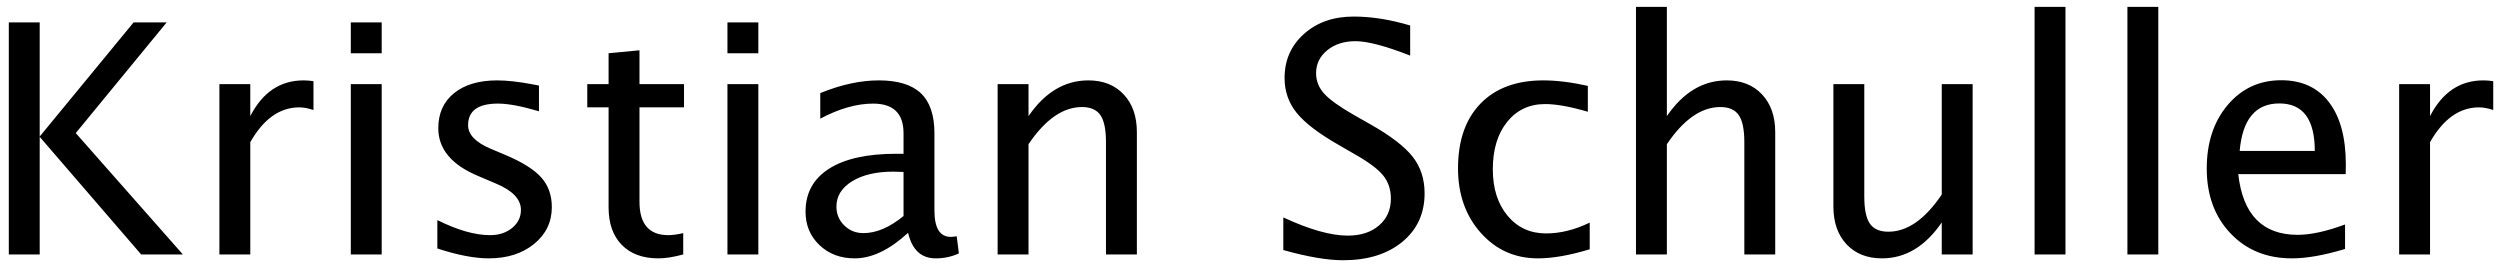 <?xml version="1.0" encoding="utf-8"?>
<!-- Generator: Adobe Illustrator 16.0.4, SVG Export Plug-In . SVG Version: 6.00 Build 0)  -->
<!DOCTYPE svg PUBLIC "-//W3C//DTD SVG 1.1//EN" "http://www.w3.org/Graphics/SVG/1.1/DTD/svg11.dtd">
<svg version="1.1" id="Ebene_1" xmlns="http://www.w3.org/2000/svg" xmlns:xlink="http://www.w3.org/1999/xlink" x="0px" y="0px"
	 width="1000px" height="105.451px" viewBox="0 0 1000 105.451" style="enable-background:new 0 0 1000 105.451;"
	 xml:space="preserve">
<path d="M972.016,101.775V56.867c5.271-9.282,11.813-13.923,19.633-13.923
	c1.631,0,3.513,0.355,5.646,1.066v-11.541c-1.38-0.209-2.697-0.314-3.952-0.314
	c-9.324,0-16.434,4.768-21.326,14.301V33.661h-12.356v68.115H972.016z M911.741,41.375
	c9.448,0,14.175,6.334,14.175,19.005h-30.044C896.958,47.709,902.248,41.375,911.741,41.375 M938.021,89.796
	c-7.485,2.761-13.799,4.141-18.943,4.141c-14.049,0-21.974-8.092-23.77-24.273h42.964l0.062-3.826
	c0-10.789-2.247-19.109-6.742-24.963c-4.494-5.854-10.861-8.781-19.1-8.781
	c-8.696,0-15.837,3.303-21.418,9.91c-5.583,6.608-8.374,15.075-8.374,25.403
	c0,10.621,3.167,19.267,9.502,25.936c6.335,6.67,14.521,10.003,24.556,10.003
	c5.896,0,12.984-1.254,21.264-3.762V89.796z M863.318,2.738h-12.355v99.037h12.355V2.738z
	 M826.187,2.738h-12.355v99.037h12.355V2.738z M789.055,101.775V33.661h-12.355v44.155
	c-6.691,9.911-13.798,14.866-21.326,14.866c-3.472,0-5.947-1.075-7.432-3.23
	c-1.485-2.153-2.227-5.781-2.227-10.881V33.661H733.358v48.922c0,6.356,1.756,11.406,5.269,15.147
	c3.513,3.743,8.238,5.613,14.176,5.613c9.366,0,17.331-4.786,23.896-14.362v12.794H789.055z
	 M666.747,101.775V57.683c6.689-9.91,13.819-14.865,21.389-14.865c3.429,0,5.886,1.077,7.37,3.229
	c1.482,2.155,2.226,5.761,2.226,10.819v44.909h12.357V52.853c0-6.313-1.757-11.341-5.27-15.084
	c-3.513-3.742-8.217-5.614-14.112-5.614c-9.45,0-17.437,4.768-23.96,14.301V2.738h-12.356v99.037
	H666.747z M635.888,99.708V89.044c-5.979,2.886-11.791,4.328-17.437,4.328
	c-6.355,0-11.5-2.362-15.43-7.088c-3.931-4.726-5.896-10.914-5.896-18.566
	c0-7.902,1.914-14.227,5.74-18.973c3.825-4.745,8.895-7.118,15.21-7.118
	c4.39,0,10.076,1.025,17.061,3.073V34.351c-6.567-1.464-12.504-2.197-17.813-2.197
	c-10.747,0-19.119,3.096-25.121,9.284c-6,6.189-8.999,14.824-8.999,25.904
	c0,10.37,3.029,18.964,9.094,25.779c6.062,6.815,13.693,10.223,22.894,10.223
	C621.002,103.344,627.901,102.132,635.888,99.708 M560.902,96.759
	c5.961-4.893,8.938-11.373,8.938-19.444c0-5.686-1.589-10.558-4.767-14.614
	c-3.179-4.055-8.781-8.363-16.81-12.92l-6.648-3.765c-5.771-3.302-9.744-6.146-11.917-8.529
	c-2.175-2.384-3.262-5.123-3.262-8.217c0-3.678,1.483-6.731,4.453-9.157
	c2.969-2.425,6.731-3.638,11.29-3.638c4.81,0,12.105,1.923,21.891,5.771V10.202
	c-7.945-2.383-15.493-3.576-22.643-3.576c-8.03,0-14.636,2.311-19.821,6.931
	s-7.776,10.506-7.776,17.657c0,5.31,1.619,9.962,4.86,13.956
	c3.24,3.993,8.812,8.248,16.716,12.764l6.397,3.699c5.561,3.136,9.376,5.98,11.447,8.531
	c2.068,2.552,3.104,5.645,3.104,9.283c0,4.433-1.577,8.008-4.735,10.725
	c-3.157,2.72-7.329,4.078-12.513,4.078c-6.733,0-15.325-2.425-25.779-7.275v13.046
	c9.702,2.718,17.667,4.077,23.897,4.077C547.051,104.098,554.945,101.65,560.902,96.759
	 M411.406,101.775V57.683c6.689-9.91,13.82-14.865,21.388-14.865c3.429,0,5.885,1.076,7.371,3.229
	c1.483,2.155,2.227,5.761,2.227,10.819v44.909h12.356V52.853c0-6.313-1.757-11.341-5.27-15.084
	c-3.512-3.742-8.215-5.614-14.112-5.614c-9.451,0-17.437,4.768-23.96,14.301V33.661h-12.355v68.115
	H411.406z M345.359,93.247c-3.011,0-5.562-1.024-7.653-3.075c-2.09-2.048-3.136-4.556-3.136-7.526
	c0-4.181,2.091-7.557,6.272-10.129c4.182-2.572,9.66-3.857,16.434-3.857l4.139,0.126v17.624
	C355.853,90.967,350.502,93.247,345.359,93.247 M374.273,103.344c3.386,0,6.481-0.669,9.282-2.007
	l-0.876-6.836c-1.046,0.166-1.842,0.251-2.385,0.251c-4.349,0-6.522-3.534-6.522-10.601V53.292
	c0-7.233-1.809-12.565-5.426-15.993c-3.616-3.428-9.231-5.145-16.841-5.145
	c-7.276,0-15.075,1.694-23.395,5.082V47.459c7.567-4.014,14.614-6.021,21.137-6.021
	c8.113,0,12.167,3.951,12.167,11.854v8.217h-2.946c-11.666,0-20.625,1.998-26.876,5.99
	c-6.252,3.993-9.377,9.711-9.377,17.155c0,5.393,1.859,9.857,5.582,13.39
	c3.72,3.535,8.405,5.3,14.049,5.3c6.858,0,13.988-3.407,21.388-10.223
	C364.824,99.937,368.503,103.344,374.273,103.344 M303.334,8.947h-12.356v12.356h12.356V8.947z
	 M303.334,33.661h-12.356v68.115h12.356V33.661z M273.291,101.775v-8.528
	c-2.343,0.543-4.328,0.814-5.958,0.814c-7.694,0-11.541-4.453-11.541-13.36V42.943h17.813v-9.283
	H255.792V20.112l-12.356,1.191v12.357h-8.531v9.283h8.531v40.016c0,6.397,1.756,11.395,5.269,14.991
	c3.513,3.597,8.405,5.394,14.677,5.394C266.182,103.344,269.486,102.821,273.291,101.775
	 M213.643,97.574c4.723-3.848,7.086-8.761,7.086-14.739c0-4.726-1.402-8.665-4.202-11.823
	c-2.802-3.157-7.569-6.157-14.301-9.001l-5.959-2.51c-6.022-2.549-9.033-5.686-9.033-9.408
	c0-5.771,3.973-8.655,11.917-8.655c4.057,0,9.534,1.024,16.434,3.074V34.225l-2.572-0.502
	c-5.604-1.044-10.308-1.568-14.112-1.568c-7.318,0-13.077,1.706-17.279,5.113
	c-4.204,3.408-6.305,8.081-6.305,14.018c0,8.322,5.332,14.699,15.996,19.131l7.212,3.071
	c6.563,2.761,9.848,6.252,9.848,10.475c0,2.886-1.173,5.291-3.512,7.214
	c-2.343,1.924-5.292,2.886-8.845,2.886c-5.98,0-13.004-2.007-21.074-6.021v11.353
	c8.069,2.635,14.927,3.95,20.573,3.95C202.874,103.344,208.917,101.422,213.643,97.574 M152.676,8.947
	h-12.357v12.356h12.357V8.947z M152.676,33.661h-12.357v68.115h12.357V33.661z M100.114,101.775V56.867
	c5.269-9.282,11.813-13.923,19.631-13.923c1.632,0,3.514,0.355,5.646,1.066v-11.541
	c-1.379-0.209-2.697-0.314-3.951-0.314c-9.326,0-16.434,4.768-21.327,14.301V33.661H87.758v68.115
	H100.114z M15.879,101.775V54.735l40.581,47.04h16.684L30.304,53.229L66.684,8.947H53.45L15.879,54.609
	V8.947H3.522v92.828H15.879z"/>
<g>
</g>
<g>
</g>
<g>
</g>
<g>
</g>
<g>
</g>
<g>
</g>
<g>
</g>
<g>
</g>
<g>
</g>
<g>
</g>
<g>
</g>
<g>
</g>
<g>
</g>
<g>
</g>
<g>
</g>
</svg>
